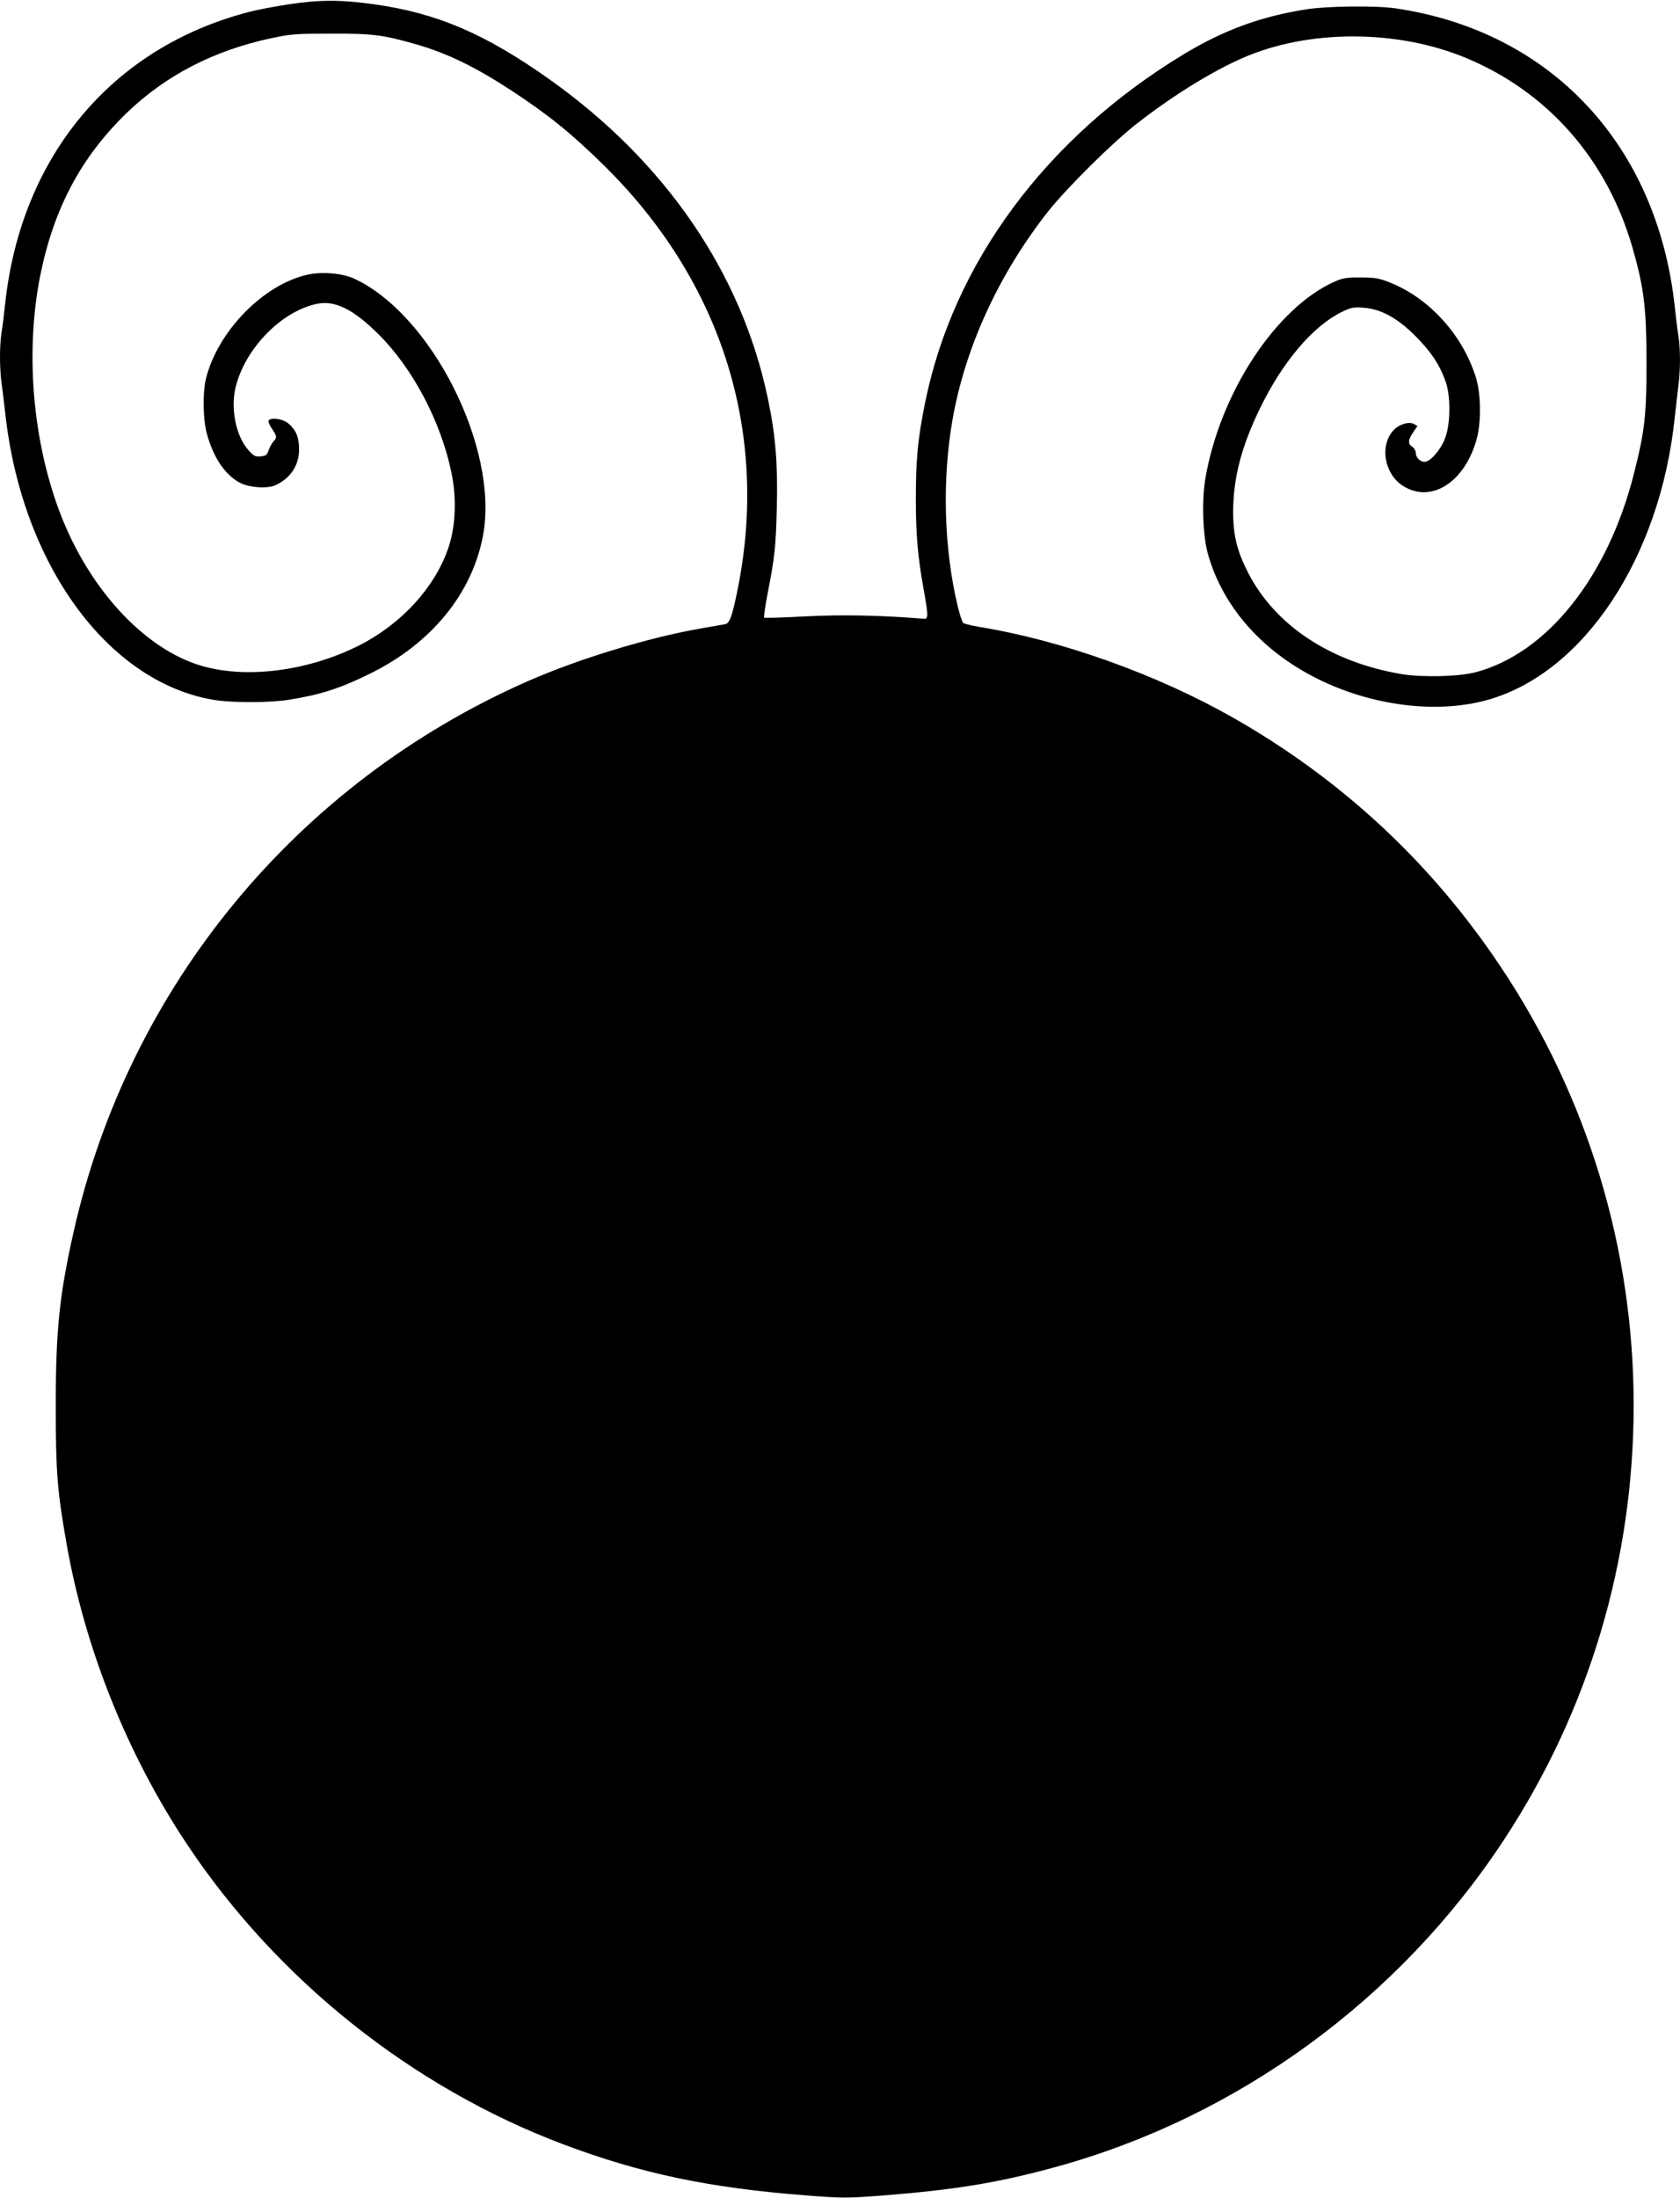 <?xml version="1.0" standalone="no"?>
<!DOCTYPE svg PUBLIC "-//W3C//DTD SVG 20010904//EN"
 "http://www.w3.org/TR/2001/REC-SVG-20010904/DTD/svg10.dtd">
<svg version="1.0" xmlns="http://www.w3.org/2000/svg"
 width="979pt" height="1280pt" viewBox="0 0 979 1280"
 preserveAspectRatio="xMidYMid meet">
<g transform="translate(0,1280) scale(0.1,-0.1)"
fill="#000000" stroke="none">
<path d="M1690 12776 c-85 -13 -192 -33 -236 -45 -800 -205 -1332 -841 -1424
-1701 -6 -58 -15 -132 -21 -166 -12 -78 -12 -203 0 -296 6 -40 15 -120 22
-178 96 -872 593 -1558 1208 -1665 108 -19 330 -19 448 0 181 29 296 66 468
151 360 176 600 471 661 812 90 506 -303 1283 -754 1490 -69 31 -186 41 -271
22 -258 -58 -525 -332 -592 -610 -18 -77 -16 -231 5 -310 38 -145 110 -251
201 -295 53 -25 150 -31 195 -13 91 39 144 117 143 214 -1 69 -18 110 -63 148
-32 27 -102 37 -115 16 -3 -5 6 -27 20 -47 30 -45 30 -51 8 -75 -10 -11 -22
-34 -28 -51 -8 -27 -16 -32 -46 -35 -31 -3 -41 2 -71 36 -74 82 -106 245 -74
371 58 227 270 441 476 482 104 20 210 -33 355 -177 201 -199 365 -511 426
-808 31 -149 24 -317 -19 -439 -79 -230 -274 -442 -519 -566 -294 -148 -648
-195 -911 -121 -348 98 -686 472 -851 944 -146 416 -181 908 -96 1334 79 389
238 687 502 943 228 220 509 365 842 436 115 25 146 27 351 27 243 1 303 -7
498 -63 180 -52 340 -130 552 -268 216 -142 349 -249 539 -436 691 -679 968
-1567 776 -2487 -29 -140 -43 -179 -68 -185 -12 -2 -76 -14 -142 -25 -305 -53
-713 -177 -1011 -308 -1344 -592 -2322 -1777 -2644 -3202 -84 -374 -105 -575
-105 -1015 0 -385 8 -493 61 -795 107 -619 356 -1240 705 -1763 526 -789 1310
-1413 2189 -1745 452 -170 847 -254 1413 -298 217 -17 238 -17 450 -1 428 34
672 74 1012 167 1059 291 2000 977 2610 1906 494 751 755 1625 755 2530 0 910
-268 1795 -774 2552 -404 606 -928 1093 -1562 1453 -446 253 -1001 451 -1484
529 -41 7 -80 17 -87 22 -6 5 -21 50 -33 101 -80 338 -90 732 -30 1079 74 425
270 851 559 1218 110 138 377 403 521 514 227 176 467 321 654 396 376 149
868 143 1253 -15 481 -198 828 -592 977 -1110 66 -232 80 -345 81 -660 0 -318
-10 -404 -75 -660 -153 -599 -506 -1040 -920 -1150 -98 -26 -314 -31 -433 -11
-413 70 -734 282 -892 587 -66 128 -89 220 -89 359 1 198 48 379 158 605 132
270 306 474 473 557 54 27 70 30 126 26 102 -6 201 -60 307 -167 90 -91 136
-160 172 -257 33 -86 32 -254 -2 -339 -25 -66 -86 -135 -118 -135 -27 0 -52
26 -52 53 0 12 -9 28 -20 35 -27 16 -25 40 5 84 l25 37 -21 12 c-31 16 -91 -4
-123 -42 -77 -91 -47 -251 60 -319 166 -105 364 24 431 280 25 99 23 256 -6
350 -76 247 -270 462 -500 554 -65 26 -89 30 -171 30 -79 1 -104 -3 -150 -23
-343 -151 -671 -649 -756 -1149 -22 -129 -15 -335 16 -442 87 -304 313 -561
635 -722 321 -161 706 -208 1002 -122 556 161 997 829 1082 1639 7 61 16 143
21 183 13 93 13 218 1 296 -6 34 -15 108 -21 166 -101 944 -720 1607 -1625
1741 -113 17 -399 14 -520 -5 -265 -41 -484 -121 -717 -262 -801 -484 -1345
-1218 -1508 -2034 -42 -208 -53 -328 -53 -555 0 -210 11 -334 45 -525 27 -149
28 -175 5 -174 -254 21 -489 25 -697 14 -127 -7 -234 -10 -237 -7 -3 3 6 66
20 139 42 215 48 271 54 508 6 250 -8 420 -53 632 -153 728 -596 1375 -1268
1853 -377 268 -659 389 -1026 440 -191 27 -314 27 -490 1z"/>
</g>
</svg>
